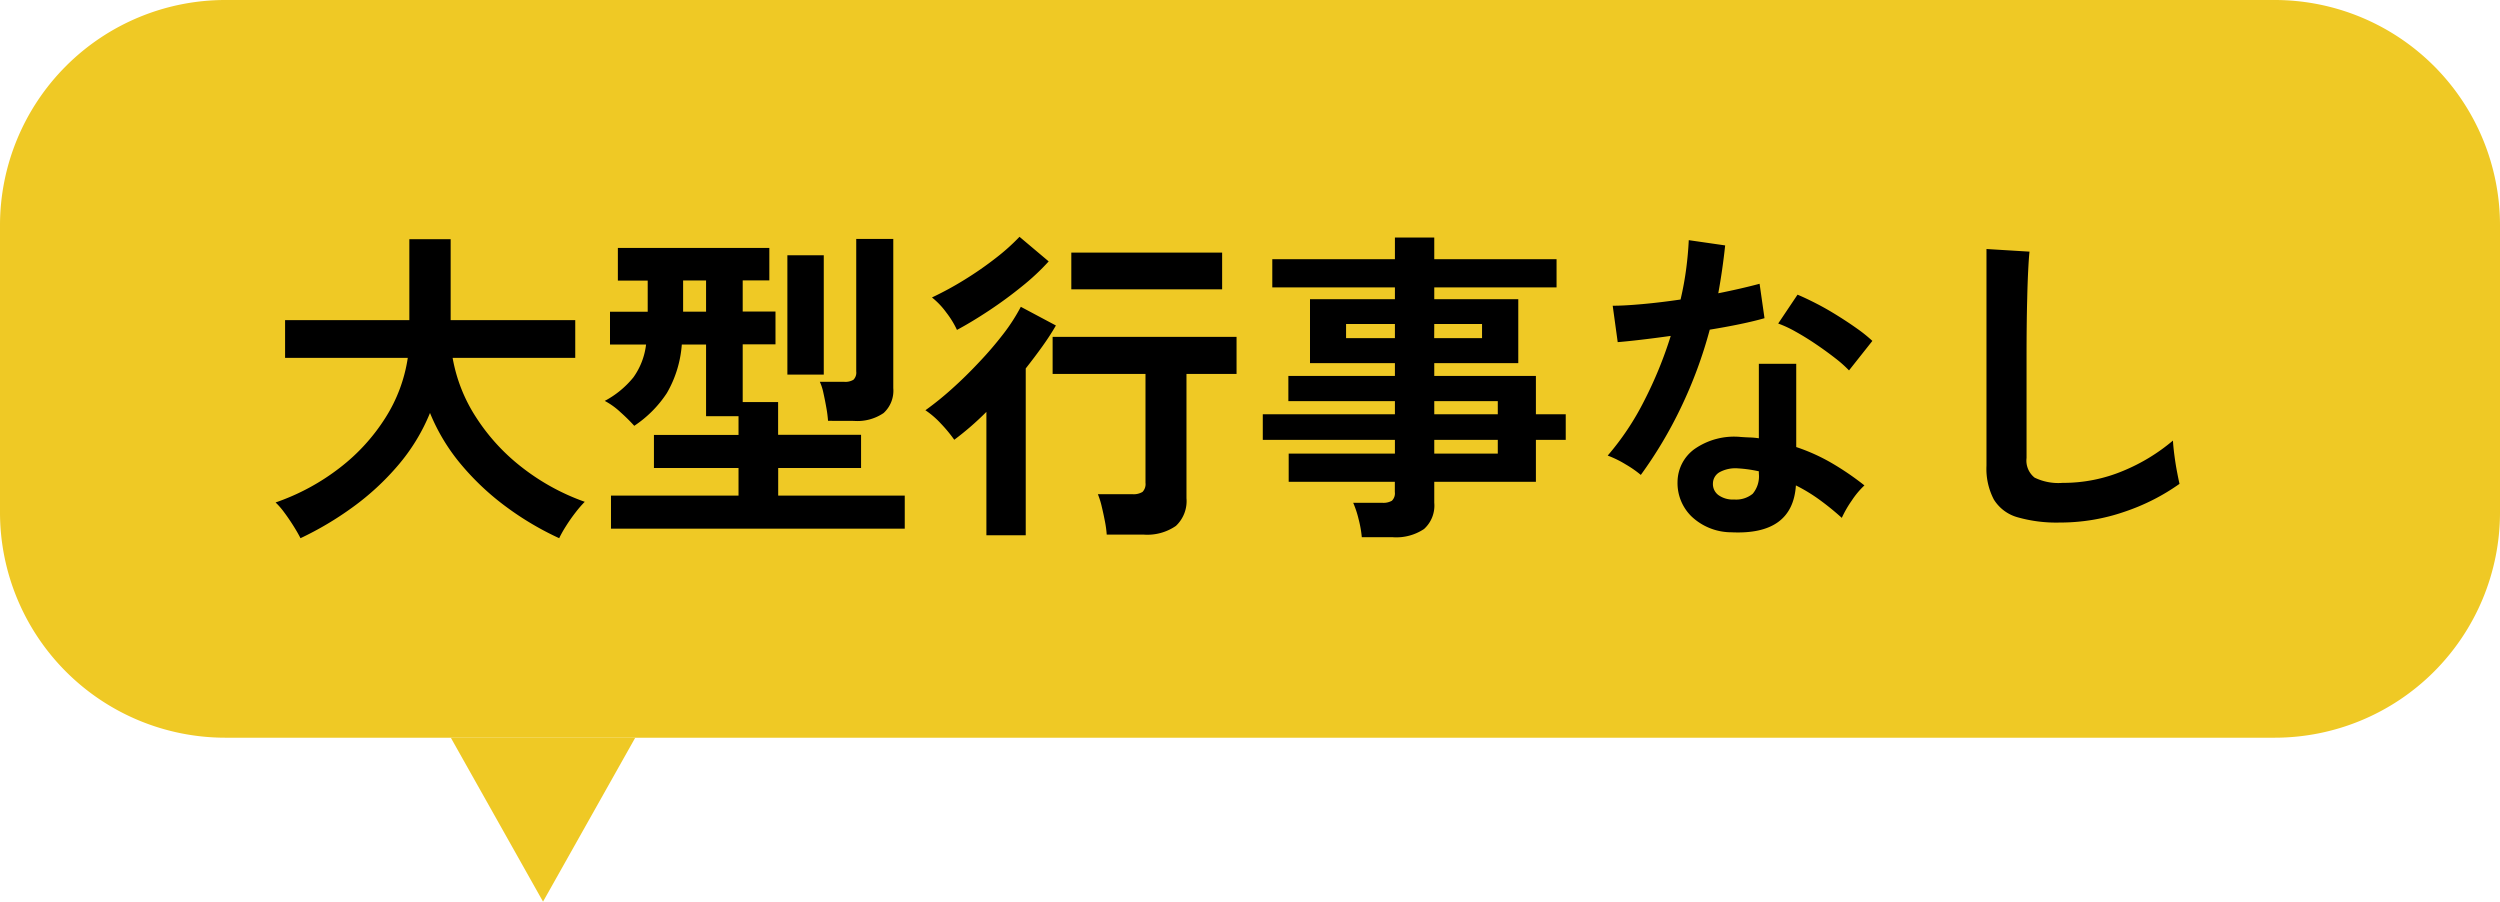 <svg xmlns="http://www.w3.org/2000/svg" width="122" height="44" viewBox="0 0 122 44">
  <g id="fukidashi_01" transform="translate(9041 -956)">
    <path id="パス_8844" data-name="パス 8844" d="M11,0H111a11,11,0,0,1,11,11V25a11,11,0,0,1-11,11H11A11,11,0,0,1,0,25V11A11,11,0,0,1,11,0Z" transform="translate(-9041 956)" fill="#efc925"/>
    <path id="パス_8845" data-name="パス 8845" d="M1.664,1.264q-.128-.256-.344-.6T.872.008A3.514,3.514,0,0,0,.448-.48a10.92,10.92,0,0,0,3.144-1.7A9.445,9.445,0,0,0,5.816-4.624,7.521,7.521,0,0,0,6.9-7.536H.912v-1.84H6.976v-3.952H8.992v3.952h6.08v1.84H9.088a7.785,7.785,0,0,0,1.136,2.888,9.783,9.783,0,0,0,2.248,2.456,10.884,10.884,0,0,0,3.064,1.68,5.638,5.638,0,0,0-.456.528q-.248.32-.464.664a5.585,5.585,0,0,0-.328.584,14.59,14.59,0,0,1-2.56-1.512A12.669,12.669,0,0,1,9.52-2.312,9.455,9.455,0,0,1,7.984-4.848,9.366,9.366,0,0,1,6.432-2.3,12.6,12.6,0,0,1,4.2-.24,15.763,15.763,0,0,1,1.664,1.264ZM16.816.8V-.816H23.04V-2.16H18.912V-3.776H23.04v-.912H21.456v-3.5H20.272a5.517,5.517,0,0,1-.728,2.368,5.6,5.6,0,0,1-1.592,1.6,8.879,8.879,0,0,0-.672-.664,3.564,3.564,0,0,0-.768-.552,4.534,4.534,0,0,0,1.4-1.152,3.439,3.439,0,0,0,.616-1.6h-1.76v-1.6h1.84v-1.52H17.152V-12.9h7.392v1.584h-1.3v1.52h1.6v1.6h-1.6v2.816h1.728v1.6h4.048V-2.16H24.976V-.816h6.176V.8ZM27.408-4.464a5.883,5.883,0,0,0-.08-.624q-.064-.368-.144-.728a2.5,2.5,0,0,0-.176-.552h1.184a.766.766,0,0,0,.456-.1.492.492,0,0,0,.136-.408v-6.464h1.808v7.28a1.477,1.477,0,0,1-.472,1.216,2.269,2.269,0,0,1-1.448.384ZM25.424-6.72v-5.824H27.2V-6.72ZM20.336-9.792h1.12v-1.52h-1.12ZM41.008,1.088A5.121,5.121,0,0,0,40.92.44Q40.848.064,40.76-.3a3.83,3.83,0,0,0-.184-.584h1.68a.829.829,0,0,0,.5-.112A.548.548,0,0,0,42.9-1.44V-6.752H38.368V-8.56h8.976v1.808H44.9V-.688A1.658,1.658,0,0,1,44.384.664a2.455,2.455,0,0,1-1.584.424Zm-5.872.032V-4.9q-.4.4-.8.744t-.768.616a6.95,6.95,0,0,0-.648-.784,4.283,4.283,0,0,0-.76-.656,14.9,14.9,0,0,0,1.28-1.032q.672-.6,1.328-1.3A17.513,17.513,0,0,0,35.96-8.7a9.018,9.018,0,0,0,.856-1.328l1.712.912q-.288.5-.664,1.024t-.808,1.072V1.12Zm4.144-12v-1.792h7.36v1.792ZM33.7-8.9a4.389,4.389,0,0,0-.52-.848,3.747,3.747,0,0,0-.7-.736,15.95,15.95,0,0,0,1.6-.872,16.585,16.585,0,0,0,1.52-1.056,10.16,10.16,0,0,0,1.152-1.032l1.424,1.2a11.193,11.193,0,0,1-1.3,1.216q-.768.624-1.6,1.176T33.7-8.9ZM53.456,1.216A5.45,5.45,0,0,0,53.3.336a4.839,4.839,0,0,0-.264-.8h1.408a.842.842,0,0,0,.48-.1.5.5,0,0,0,.144-.424v-.5H49.888V-2.864h5.184v-.672H48.624V-4.784h6.448v-.64h-5.2V-6.656h5.2V-7.28H50.928V-10.4h4.144v-.576H49.088v-1.376h5.984v-1.056h1.92v1.056H62.96v1.376H56.992v.576h4.1v3.12h-4.1v.624h4.96v1.872h1.456v1.248H61.952v2.048h-4.96V-.464a1.536,1.536,0,0,1-.5,1.28,2.433,2.433,0,0,1-1.528.4Zm3.536-4.08h3.1v-.672h-3.1Zm0-1.92h3.1v-.64h-3.1ZM52.688-8.5h2.384v-.688H52.688Zm4.3,0h2.336v-.688H56.992ZM71.488.976A2.836,2.836,0,0,1,69.552.208,2.276,2.276,0,0,1,68.864-1.5a2,2,0,0,1,.824-1.584,3.375,3.375,0,0,1,2.264-.592q.224.016.448.024a3.711,3.711,0,0,1,.432.04V-7.248h1.824v4.064a9.251,9.251,0,0,1,1.736.784,13.559,13.559,0,0,1,1.592,1.088,4.044,4.044,0,0,0-.616.736,5.3,5.3,0,0,0-.488.848A12.959,12.959,0,0,0,75.808-.6a8.236,8.236,0,0,0-1.168-.712Q74.48,1.12,71.488.976Zm-4.416-2.8a5.261,5.261,0,0,0-.736-.512,5.1,5.1,0,0,0-.88-.432,13.16,13.16,0,0,0,1.776-2.664,19.834,19.834,0,0,0,1.3-3.176q-.8.112-1.488.192t-1.1.112L65.7-10.08q.56,0,1.448-.08t1.864-.224q.176-.752.272-1.48t.128-1.416l1.776.256q-.128,1.2-.336,2.336.56-.112,1.08-.232t.936-.232l.24,1.68q-.5.144-1.192.288t-1.48.272A21.858,21.858,0,0,1,69.024-5.1,20.97,20.97,0,0,1,67.072-1.824Zm10.16-5.1a6.1,6.1,0,0,0-.688-.608q-.432-.336-.928-.672t-.984-.608a5.569,5.569,0,0,0-.856-.4l.944-1.408q.384.16.9.424t1.04.592q.528.328.976.648a7.054,7.054,0,0,1,.736.592Zm-5.6,6.3a1.275,1.275,0,0,0,.9-.28,1.323,1.323,0,0,0,.3-.984V-2a6.4,6.4,0,0,0-1.024-.144,1.621,1.621,0,0,0-.872.176.636.636,0,0,0-.344.544.67.67,0,0,0,.256.576A1.2,1.2,0,0,0,71.632-.624ZM87.52.5A6.9,6.9,0,0,1,85.448.24,1.981,1.981,0,0,1,84.3-.624a3.228,3.228,0,0,1-.36-1.648V-12.848l2.1.128q-.032.272-.064.912t-.048,1.376q-.016.592-.024,1.3t-.008,1.552v4.928a1.062,1.062,0,0,0,.392.96,2.649,2.649,0,0,0,1.368.256,7.542,7.542,0,0,0,2.968-.592A9.159,9.159,0,0,0,93.04-3.5q.016.3.072.728t.128.8q.072.376.12.584a10.279,10.279,0,0,1-2.68,1.36A9.608,9.608,0,0,1,87.52.5Z" transform="translate(-9028 981)"/>
    <path id="パス_8846" data-name="パス 8846" d="M4.5,0,9,8H0Z" transform="translate(-9010 1000) rotate(180)" fill="#efc925"/>
  </g>
</svg>

